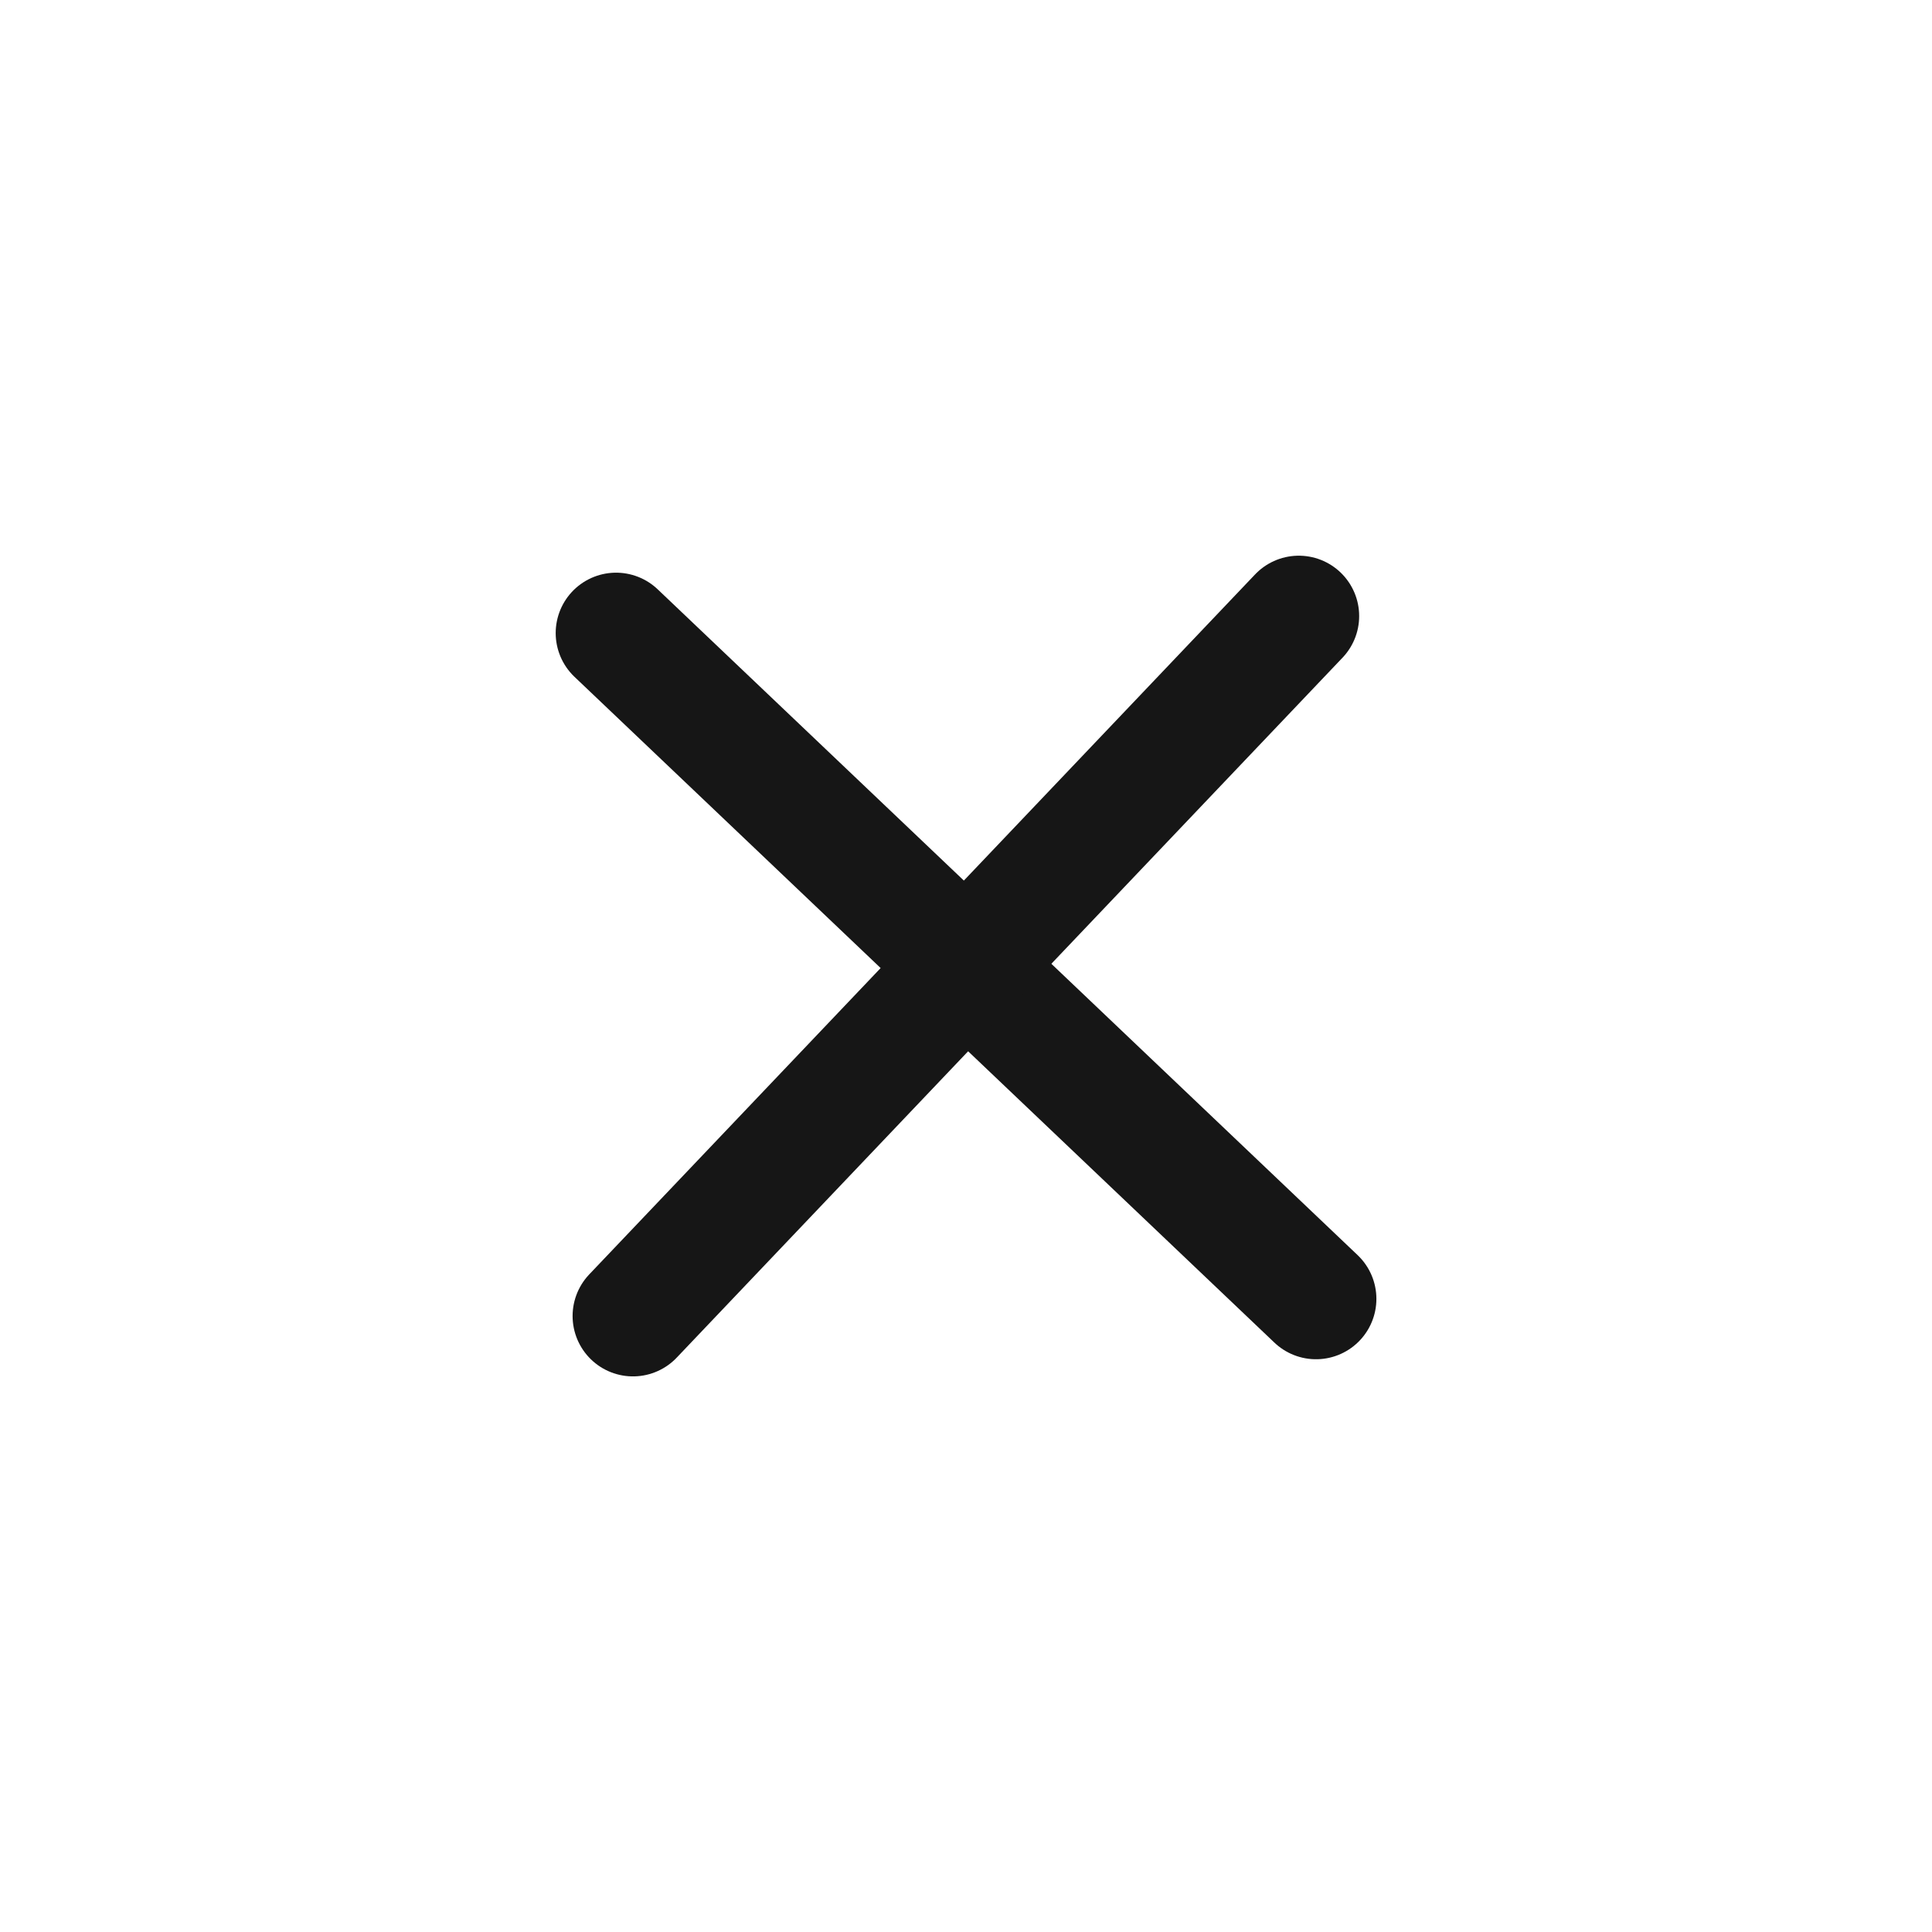 <svg width="24" height="24" viewBox="0 0 24 24" fill="none" xmlns="http://www.w3.org/2000/svg">
<path d="M16.348 16.135L7.653 7.864" stroke="#161616" stroke-width="1.5" stroke-linecap="round" stroke-linejoin="round"/>
<path d="M16.134 7.653L7.863 16.348" stroke="#161616" stroke-width="1.5" stroke-linecap="round" stroke-linejoin="round"/>
</svg>
